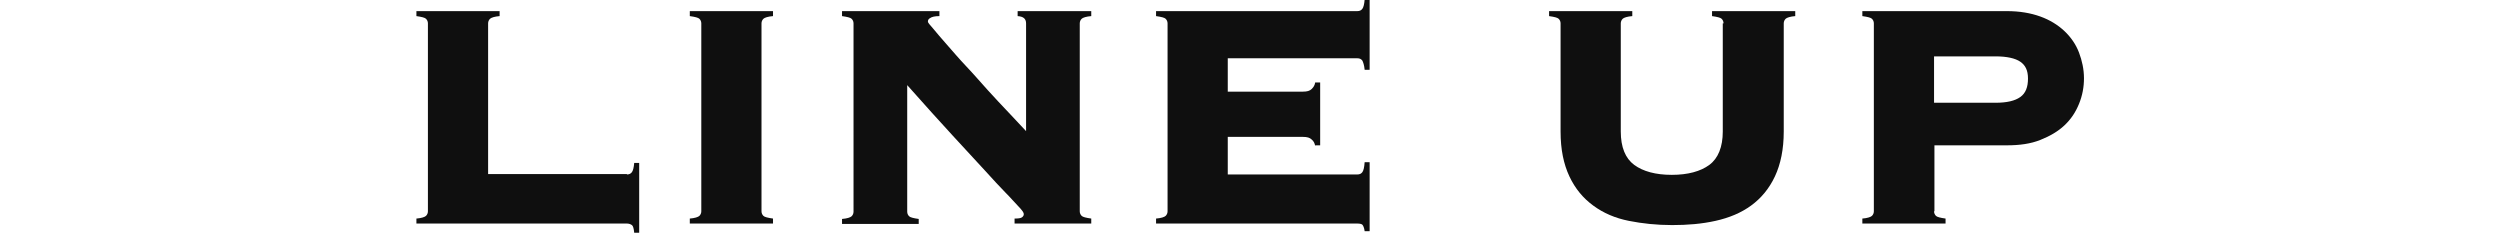 <?xml version="1.0" encoding="UTF-8"?>
<svg id="_レイヤー_1" xmlns="http://www.w3.org/2000/svg" version="1.1" viewBox="0 0 652 60.7">
  <!-- Generator: Adobe Illustrator 29.0.0, SVG Export Plug-In . SVG Version: 2.1.0 Build 186)  -->
  <defs>
    <style>
      .st0 {
        fill: #0f0f0f;
      }
    </style>
  </defs>
  <path class="st0" d="M163.5,45.5c.6,0,1-.2,1.3-.6.3-.4.5-1.2.6-2.4h1.3v18.2h-1.3c-.1-1.1-.3-1.8-.6-2-.3-.2-.7-.4-1.3-.4h-54.9v-1.3c1.3-.1,2.2-.4,2.5-.7.3-.3.5-.7.5-1.2V6.1c0-.5-.2-.9-.5-1.2-.3-.3-1.1-.5-2.5-.7v-1.3h21.7v1.3c-1.3.1-2.2.4-2.5.7-.3.3-.5.7-.5,1.2v39.3s36.2,0,36.2,0Z"/>
  <path class="st0" d="M179.9,57c1.3-.1,2.2-.4,2.5-.7.3-.3.5-.7.5-1.2V6.1c0-.5-.2-.9-.5-1.2-.3-.3-1.1-.5-2.5-.7v-1.3h21.7v1.3c-1.3.1-2.2.4-2.5.7-.3.3-.5.7-.5,1.2v49c0,.5.2.9.5,1.2.3.3,1.1.5,2.5.7v1.3h-21.7v-1.3h0Z"/>
  <path class="st0" d="M222.6,6.1c0-.5-.2-.9-.5-1.2-.3-.3-1.1-.5-2.5-.7v-1.3h25.4v1.3c-1.2,0-2,.2-2.4.5-.4.2-.6.5-.6.9s.5.8,1.4,1.9c.9,1.1,2.1,2.5,3.6,4.2,1.5,1.7,3.1,3.6,5,5.6s3.7,4.1,5.6,6.2c1.9,2.1,3.7,4,5.5,5.9,1.8,1.9,3.3,3.5,4.5,4.8V6.1c0-1.2-.7-1.8-2.2-1.9v-1.3h19.2v1.3c-1.3.1-2.2.4-2.5.7-.3.3-.5.7-.5,1.2v49c0,.5.2.9.5,1.2.3.3,1.1.5,2.5.7v1.3h-20v-1.3c1,0,1.6-.1,1.9-.3.3-.2.5-.5.5-.8s-.1-.5-.3-.8c-.2-.3-.7-.9-1.4-1.6s-1.7-1.9-3.1-3.3c-1.4-1.4-3.2-3.4-5.4-5.8s-5-5.4-8.3-9c-3.3-3.6-7.3-8-11.9-13.2v33c0,.5.2.9.5,1.2.3.3,1.1.5,2.5.7v1.3h-20v-1.3c1.3-.1,2.2-.4,2.5-.7.3-.3.5-.7.5-1.2V6.1h0Z"/>
  <path class="st0" d="M343,38.1c-.1-.7-.4-1.3-.9-1.7-.5-.5-1.2-.7-2.3-.7h-19.6v9.8h33.8c.6,0,1-.2,1.3-.6.3-.4.5-1.2.6-2.6h1.3v18h-1.3c-.1-.9-.4-1.5-.6-1.7s-.7-.3-1.3-.3h-52.5v-1.3c1.3-.1,2.2-.4,2.5-.7.3-.3.5-.7.5-1.2V6.1c0-.5-.2-.9-.5-1.2-.3-.3-1.1-.5-2.5-.7v-1.3h52.5c.6,0,1-.2,1.3-.6.3-.4.5-1.2.6-2.4h1.3v18.3h-1.3c-.1-1.2-.4-2-.6-2.4-.3-.4-.7-.6-1.3-.6h-33.8v8.7h19.6c1.1,0,1.8-.2,2.3-.7s.8-1,.9-1.7h1.3v16.4h-1.3Z"/>
  <path class="st0" d="M449.5,6.1c0-.5-.2-.9-.5-1.2-.3-.3-1.1-.5-2.5-.7v-1.3h21.7v1.3c-1.3.1-2.2.4-2.5.7-.3.3-.5.7-.5,1.2v28.2c0,4.6-.8,8.5-2.3,11.7s-3.6,5.7-6.2,7.6-5.7,3.2-9.3,4-7.3,1.1-11.3,1.1-7.8-.4-11.3-1.1-6.6-2-9.3-4c-2.6-1.9-4.7-4.4-6.2-7.6-1.5-3.2-2.3-7-2.3-11.7V6.1c0-.5-.2-.9-.5-1.2-.3-.3-1.1-.5-2.5-.7v-1.3h21.7v1.3c-1.3.1-2.2.4-2.5.7-.3.3-.5.7-.5,1.2v28.2c0,4.1,1.2,7,3.5,8.7s5.6,2.6,9.8,2.6,7.5-.9,9.8-2.6,3.5-4.7,3.5-8.7V6.1Z"/>
  <path class="st0" d="M504.4,55.1c0,.5.2.9.5,1.2.3.3,1.1.5,2.5.7v1.3h-21.7v-1.3c1.3-.1,2.2-.4,2.5-.7.3-.3.5-.7.5-1.2V6.1c0-.5-.2-.9-.5-1.2-.3-.3-1.1-.5-2.5-.7v-1.3h37.7c3.3,0,6.2.5,8.7,1.4,2.5.9,4.6,2.2,6.3,3.8,1.7,1.6,3,3.5,3.8,5.6s1.3,4.4,1.3,6.7-.4,4.5-1.3,6.7-2.1,4-3.8,5.6-3.8,2.8-6.3,3.8c-2.5,1-5.4,1.4-8.7,1.4h-18.9v17.2h0ZM520.4,26.8c3,0,5.1-.5,6.5-1.5s2-2.6,2-4.8-.7-3.5-2-4.4-3.5-1.4-6.5-1.4h-16v12.1s16,0,16,0Z"/>
</svg>